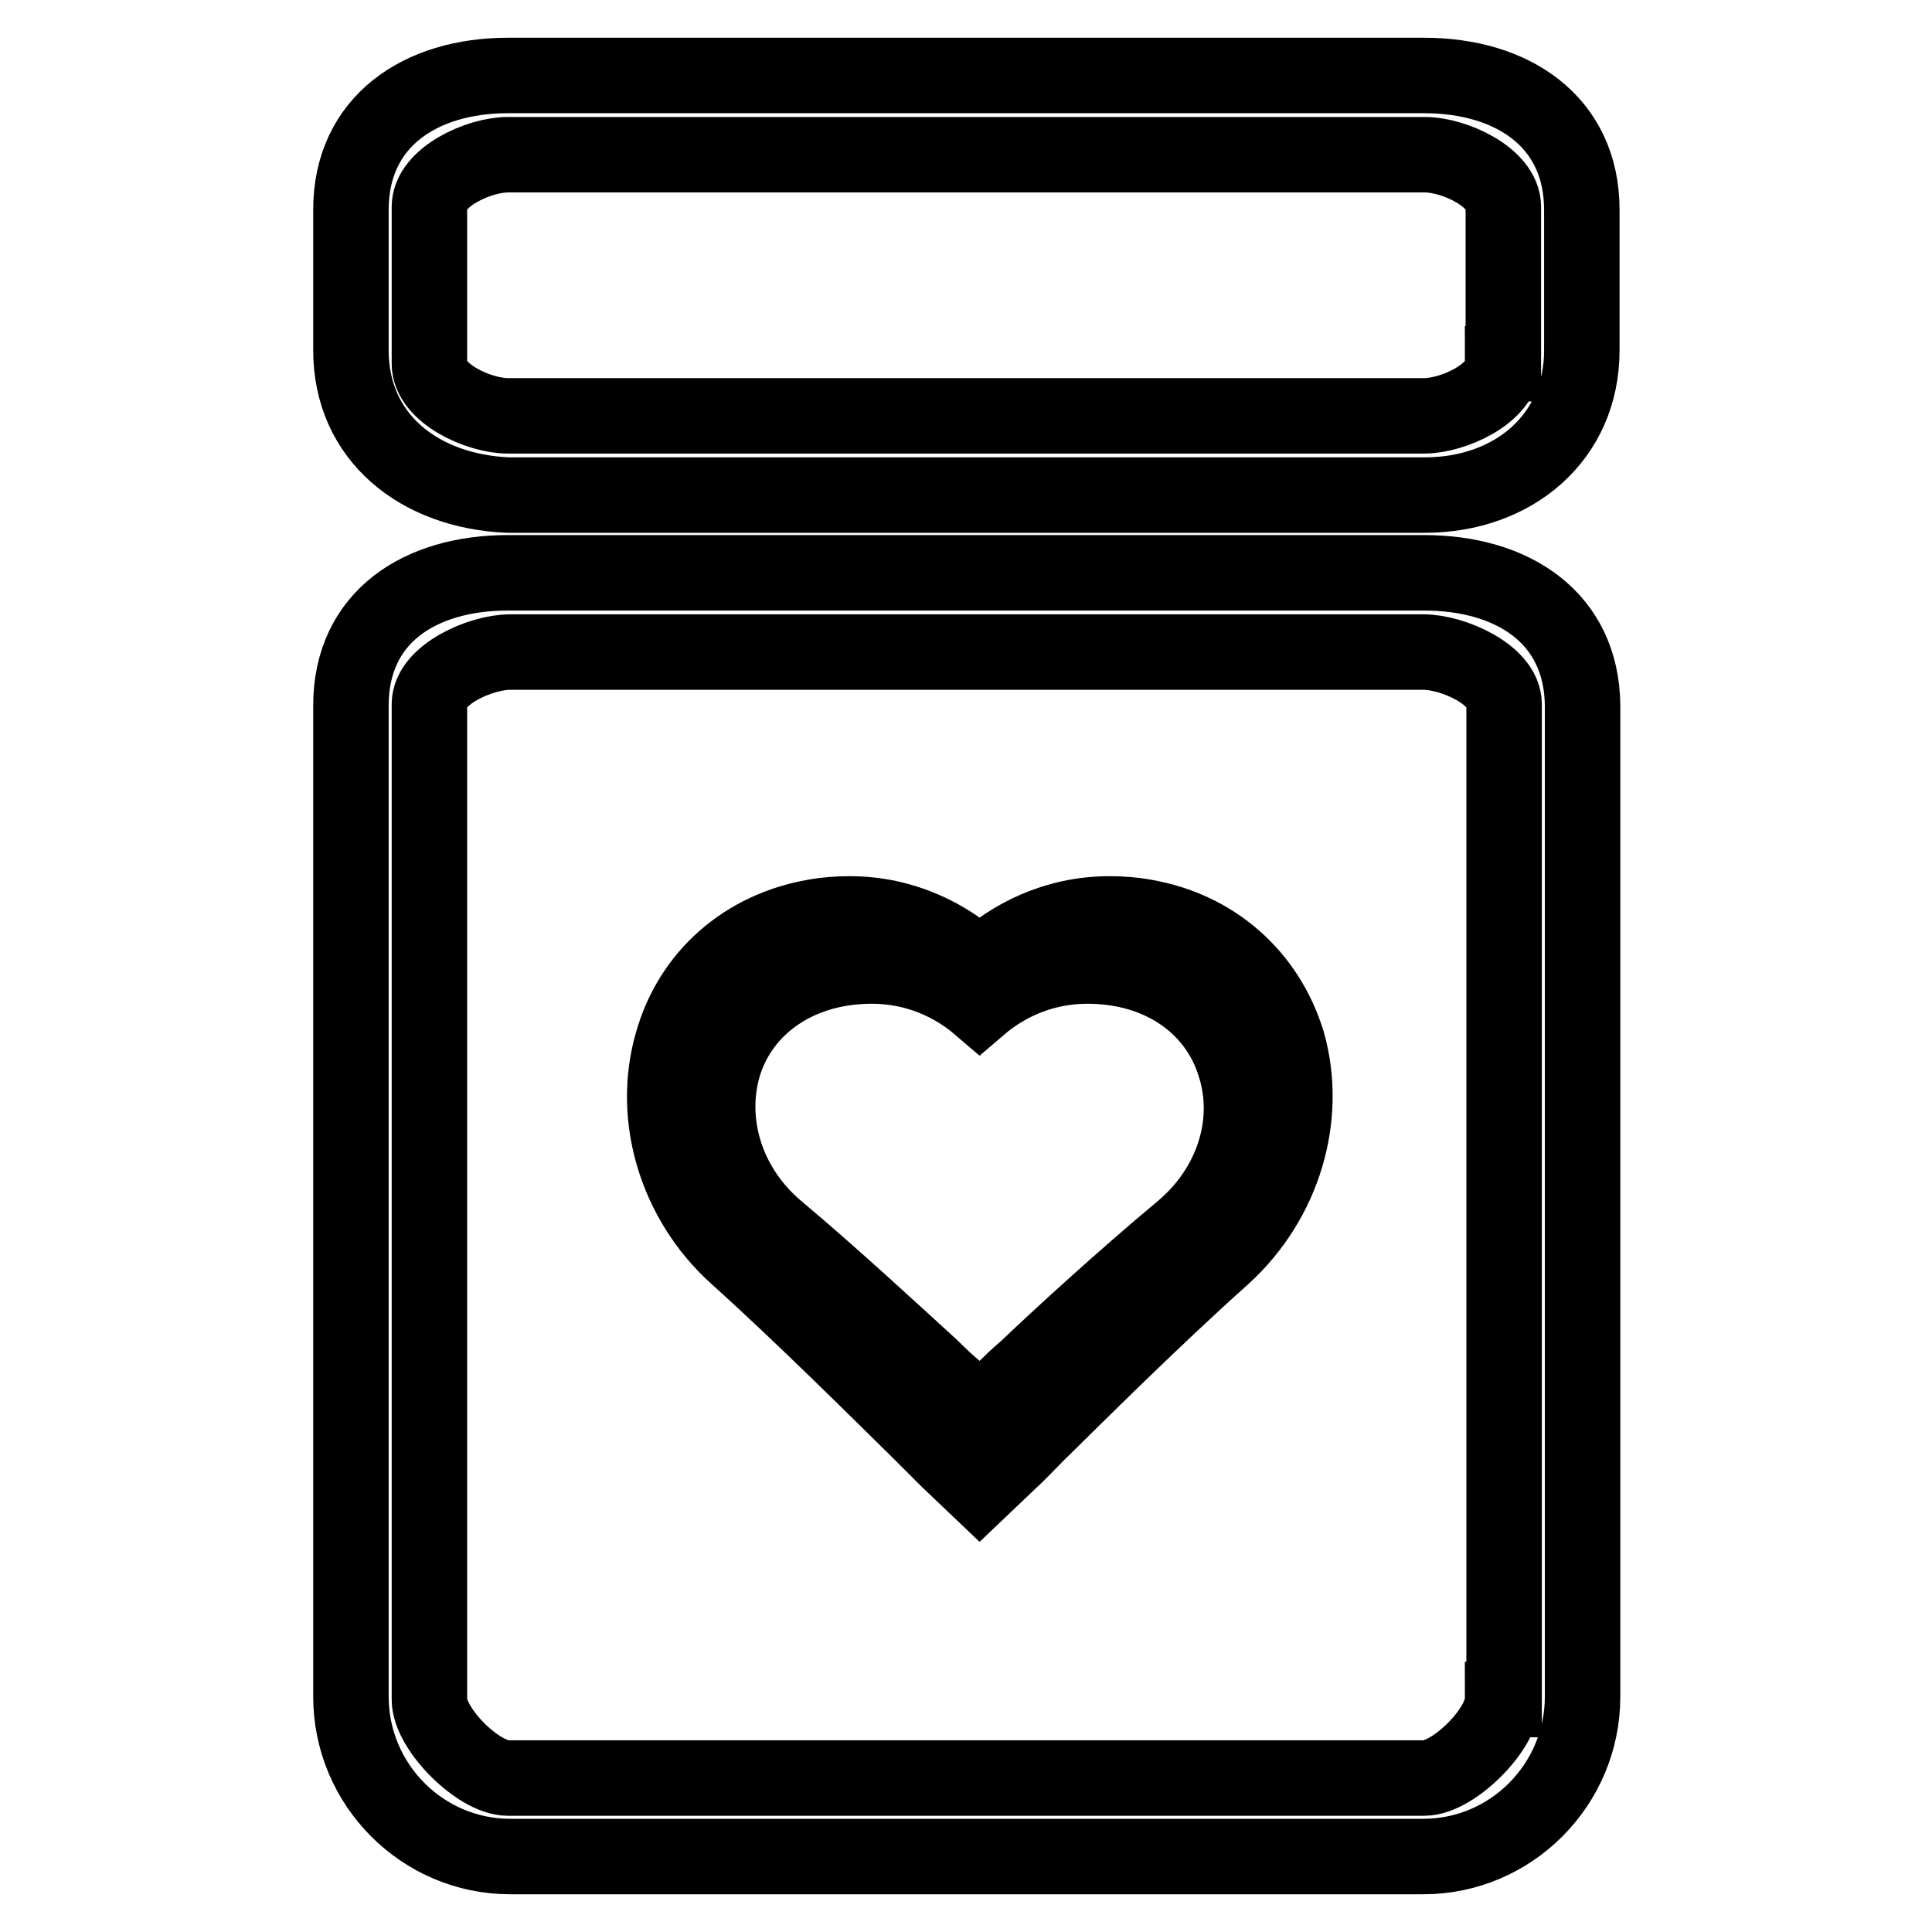 <?xml version="1.0" encoding="utf-8"?>
<!-- Svg Vector Icons : http://www.onlinewebfonts.com/icon -->
<!DOCTYPE svg PUBLIC "-//W3C//DTD SVG 1.1//EN" "http://www.w3.org/Graphics/SVG/1.1/DTD/svg11.dtd">
<svg version="1.1" xmlns="http://www.w3.org/2000/svg" xmlns:xlink="http://www.w3.org/1999/xlink" x="0px" y="0px" viewBox="0 0 256 256" enable-background="new 0 0 256 256" xml:space="preserve">
<g> <path stroke-width="10" fill-opacity="0" stroke="#000000"  d="M151.7,121.5c-1.6-0.3-3.2-0.4-4.7-0.4c-7.1,0-13,3-17.2,6.9c-4.2-3.9-10.1-6.9-17.2-6.9 c-1.5,0-3.1,0.1-4.7,0.4c-9.2,1.6-16.3,7.8-18.8,16.6c-2.9,9.9,0.5,21.1,8.5,28.3c9.1,8.2,19.1,18.2,24.5,23.5 c1.6,1.6,2.8,2.8,3.5,3.5l4.2,4l4.2-4c0.7-0.6,1.8-1.8,3.3-3.3c5.4-5.3,15.3-15.2,24.8-23.7c8-7.3,11.3-18.4,8.5-28.3 C167.9,129.3,160.9,123.1,151.7,121.5z M156.6,163c-7.9,6.6-16.2,14.2-20.6,18.4c-1.3,1.1-2.2,2-2.7,2.5l-3.5,3.1l-3.5-3.1 c-0.6-0.5-1.6-1.4-2.9-2.7c-4.5-4.1-12.9-11.9-20.4-18.2c-6.7-5.6-9.4-14.2-7.1-21.9c2.1-6.8,8-11.6,15.7-12.8 c1.3-0.2,2.6-0.3,3.9-0.3c5.9,0,10.8,2.3,14.3,5.3c3.5-3,8.4-5.3,14.3-5.3c1.3,0,2.6,0.1,3.9,0.3c7.7,1.2,13.5,6,15.6,12.8 C166.1,148.8,163.3,157.4,156.6,163z M188.7,10H67.3c-11.6,0-20.8,6.1-20.8,17.8v18.6c0,11.6,9.1,18.7,20.8,19.2h121.5 c11.6,0,20.8-7.5,20.8-19.2V27.8C209.6,16.1,200.4,10,188.7,10z M199.1,48.2c0,3.9-6.5,6.9-10.4,6.9H67.3c-3.9,0-10.4-3-10.4-6.9 V27.4c0-3.9,6.5-6.9,10.4-6.9h121.5c3.9,0,10.4,3,10.4,6.9V48.2L199.1,48.2z M188.7,75.9H67.3c-11.6,0-20.8,5.8-20.8,17.6v131.3 c0,11.7,9.5,21.2,21.1,21.2h121c11.6,0,21.1-9.5,21.1-21.2V93.5C209.6,81.8,200.4,75.9,188.7,75.9z M199.1,225.2 c0,3.9-6.5,10.4-10.4,10.4H67.3c-3.9,0-10.4-6.5-10.4-10.4V93.3c0-3.9,6.8-6.9,10.7-6.9h121c3.9,0,10.7,3,10.7,6.9V225.2z"/></g>
</svg>